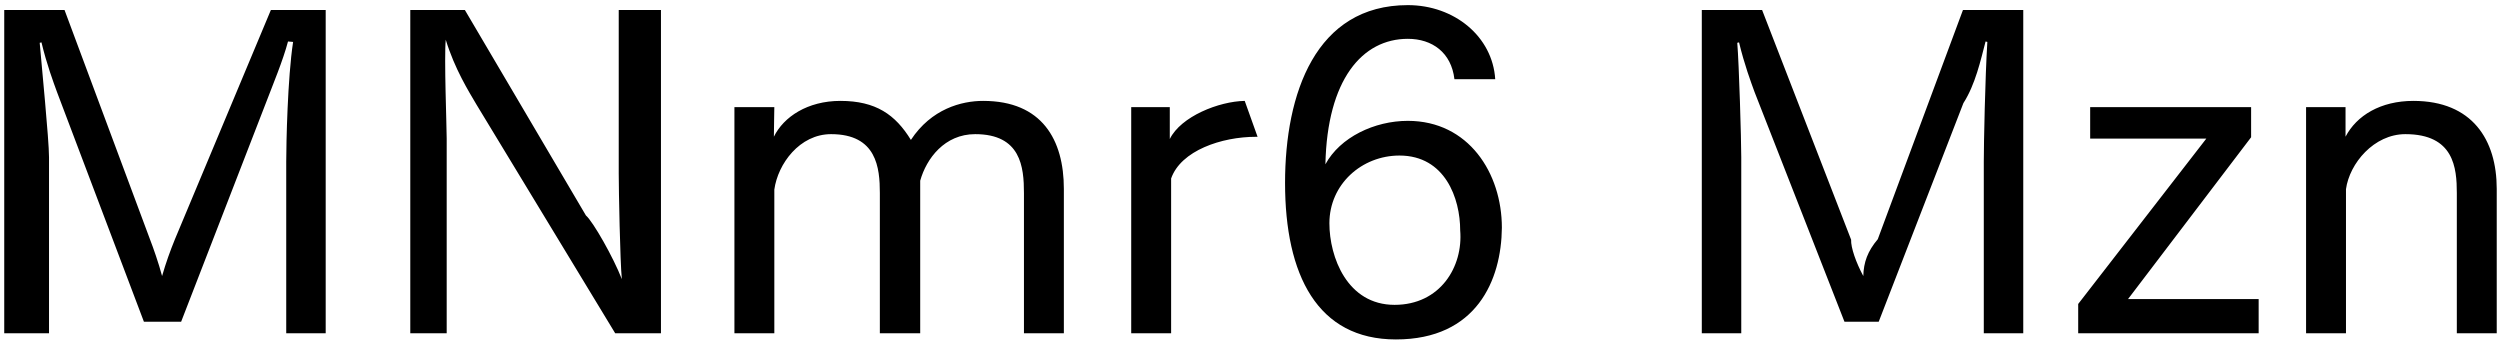 <svg 
 xmlns="http://www.w3.org/2000/svg"
 xmlns:xlink="http://www.w3.org/1999/xlink"
 width="406px" height="56px">
<path fill-rule="evenodd"  fill="rgb(0, 0, 0)"
 d="M398.988,54.117 L398.988,31.363 C398.988,27.258 398.52,21.786 390.635,21.786 C385.523,21.786 381.563,26.538 380.987,30.715 L380.987,54.117 L374.506,54.117 L374.506,17.394 L380.915,17.394 L380.915,22.2 C382.715,18.762 386.603,16.385 391.932,16.385 C401.508,16.385 405.469,22.722 405.469,30.67 L405.469,54.117 L398.988,54.117 ZM337.499,49.364 L358.309,22.506 L339.443,22.506 L339.443,17.394 L365.581,17.394 L365.581,22.290 L345.59,48.572 L366.805,48.572 L366.805,54.117 L337.499,54.117 L337.499,49.364 ZM322.168,26.250 C322.168,23.370 322.384,12.65 322.744,6.809 L322.456,6.737 C321.664,9.761 320.8,13.721 318.856,16.745 L305.103,52.245 L299.54,52.245 L284.941,14.945 C284.365,13.361 283.285,10.49 282.421,6.881 L282.133,6.953 C282.421,10.49 282.781,22.650 282.781,25.530 L282.781,54.117 L276.372,54.117 L276.372,1.624 L286.165,1.624 L300.62,38.923 C300.566,40.219 301.430,42.668 302.6,44.828 C302.654,42.596 303.302,40.796 304.95,38.851 L318.784,1.624 L328.577,1.624 L328.577,54.117 L322.168,54.117 L322.168,26.250 ZM228.63,19.626 C238.504,19.626 243.904,28.122 243.904,36.979 C243.832,45.476 239.80,55.125 226.695,55.125 C213.949,55.125 208.693,44.684 208.693,29.707 C208.693,15.17 213.661,0.832 228.63,0.832 C236.199,0.832 242.392,5.945 242.824,12.857 L236.199,12.857 C235.695,8.537 232.599,6.305 228.63,6.305 C221.222,6.305 215.534,12.929 215.246,26.682 C217.622,22.290 223.22,19.626 228.63,19.626 ZM215.894,36.259 C215.894,41.732 218.774,49.508 226.479,49.508 C233.895,49.508 237.63,43.316 237.135,37.411 C237.135,32.227 234.687,25.26 227.271,25.26 C221.150,25.26 215.894,29.923 215.894,36.259 ZM190.190,28.987 L190.190,54.117 L183.709,54.117 L183.709,17.394 L189.974,17.394 L189.974,22.578 C191.774,18.906 197.967,16.457 202.143,16.385 L204.231,22.218 C204.159,22.218 204.87,22.218 203.943,22.218 C198.399,22.218 191.774,24.450 190.190,28.987 ZM166.290,31.363 C166.290,27.114 165.786,21.786 158.370,21.786 C153.401,21.786 150.449,25.746 149.441,29.347 L149.441,54.117 L142.888,54.117 L142.888,31.363 C142.888,27.258 142.384,21.786 134.968,21.786 C129.855,21.786 126.327,26.610 125.751,30.787 L125.751,54.117 L119.270,54.117 L119.270,17.394 L125.751,17.394 C125.751,18.618 125.679,20.274 125.679,22.2 C127.263,18.978 131.151,16.385 136.480,16.385 C142.240,16.385 145.409,18.618 147.929,22.722 C151.25,17.682 156.138,16.385 159.666,16.385 C169.243,16.385 172.771,22.722 172.771,30.67 L172.771,54.117 L166.290,54.117 L166.290,31.363 ZM77.368,16.961 C76.143,14.873 73.839,11.201 72.39,6.449 C72.111,9.329 72.543,20.562 72.543,22.506 L72.543,54.117 L66.63,54.117 L66.63,1.624 L75.495,1.624 L95.153,34.99 C96.305,35.971 99.617,41.804 100.986,45.332 C100.698,42.380 100.482,30.787 100.482,28.194 L100.482,1.624 L107.34,1.624 L107.34,54.117 L99.905,54.117 L77.368,16.961 ZM46.484,26.250 C46.484,23.370 46.700,12.65 47.60,6.809 L46.772,6.737 C45.980,9.761 44.323,13.721 43.171,16.745 L29.418,52.245 L23.370,52.245 L9.256,14.945 C8.680,13.361 7.600,10.49 6.736,6.881 L6.448,6.953 C6.736,10.49 7.96,22.650 7.96,25.530 L7.96,54.117 L0.688,54.117 L0.688,1.624 L10.480,1.624 L24.378,38.923 C24.882,40.219 25.746,42.668 26.322,44.828 C26.970,42.596 27.618,40.796 28.410,38.851 L43.99,1.624 L52.892,1.624 L52.892,54.117 L46.484,54.117 L46.484,26.250 Z"/>
</svg>